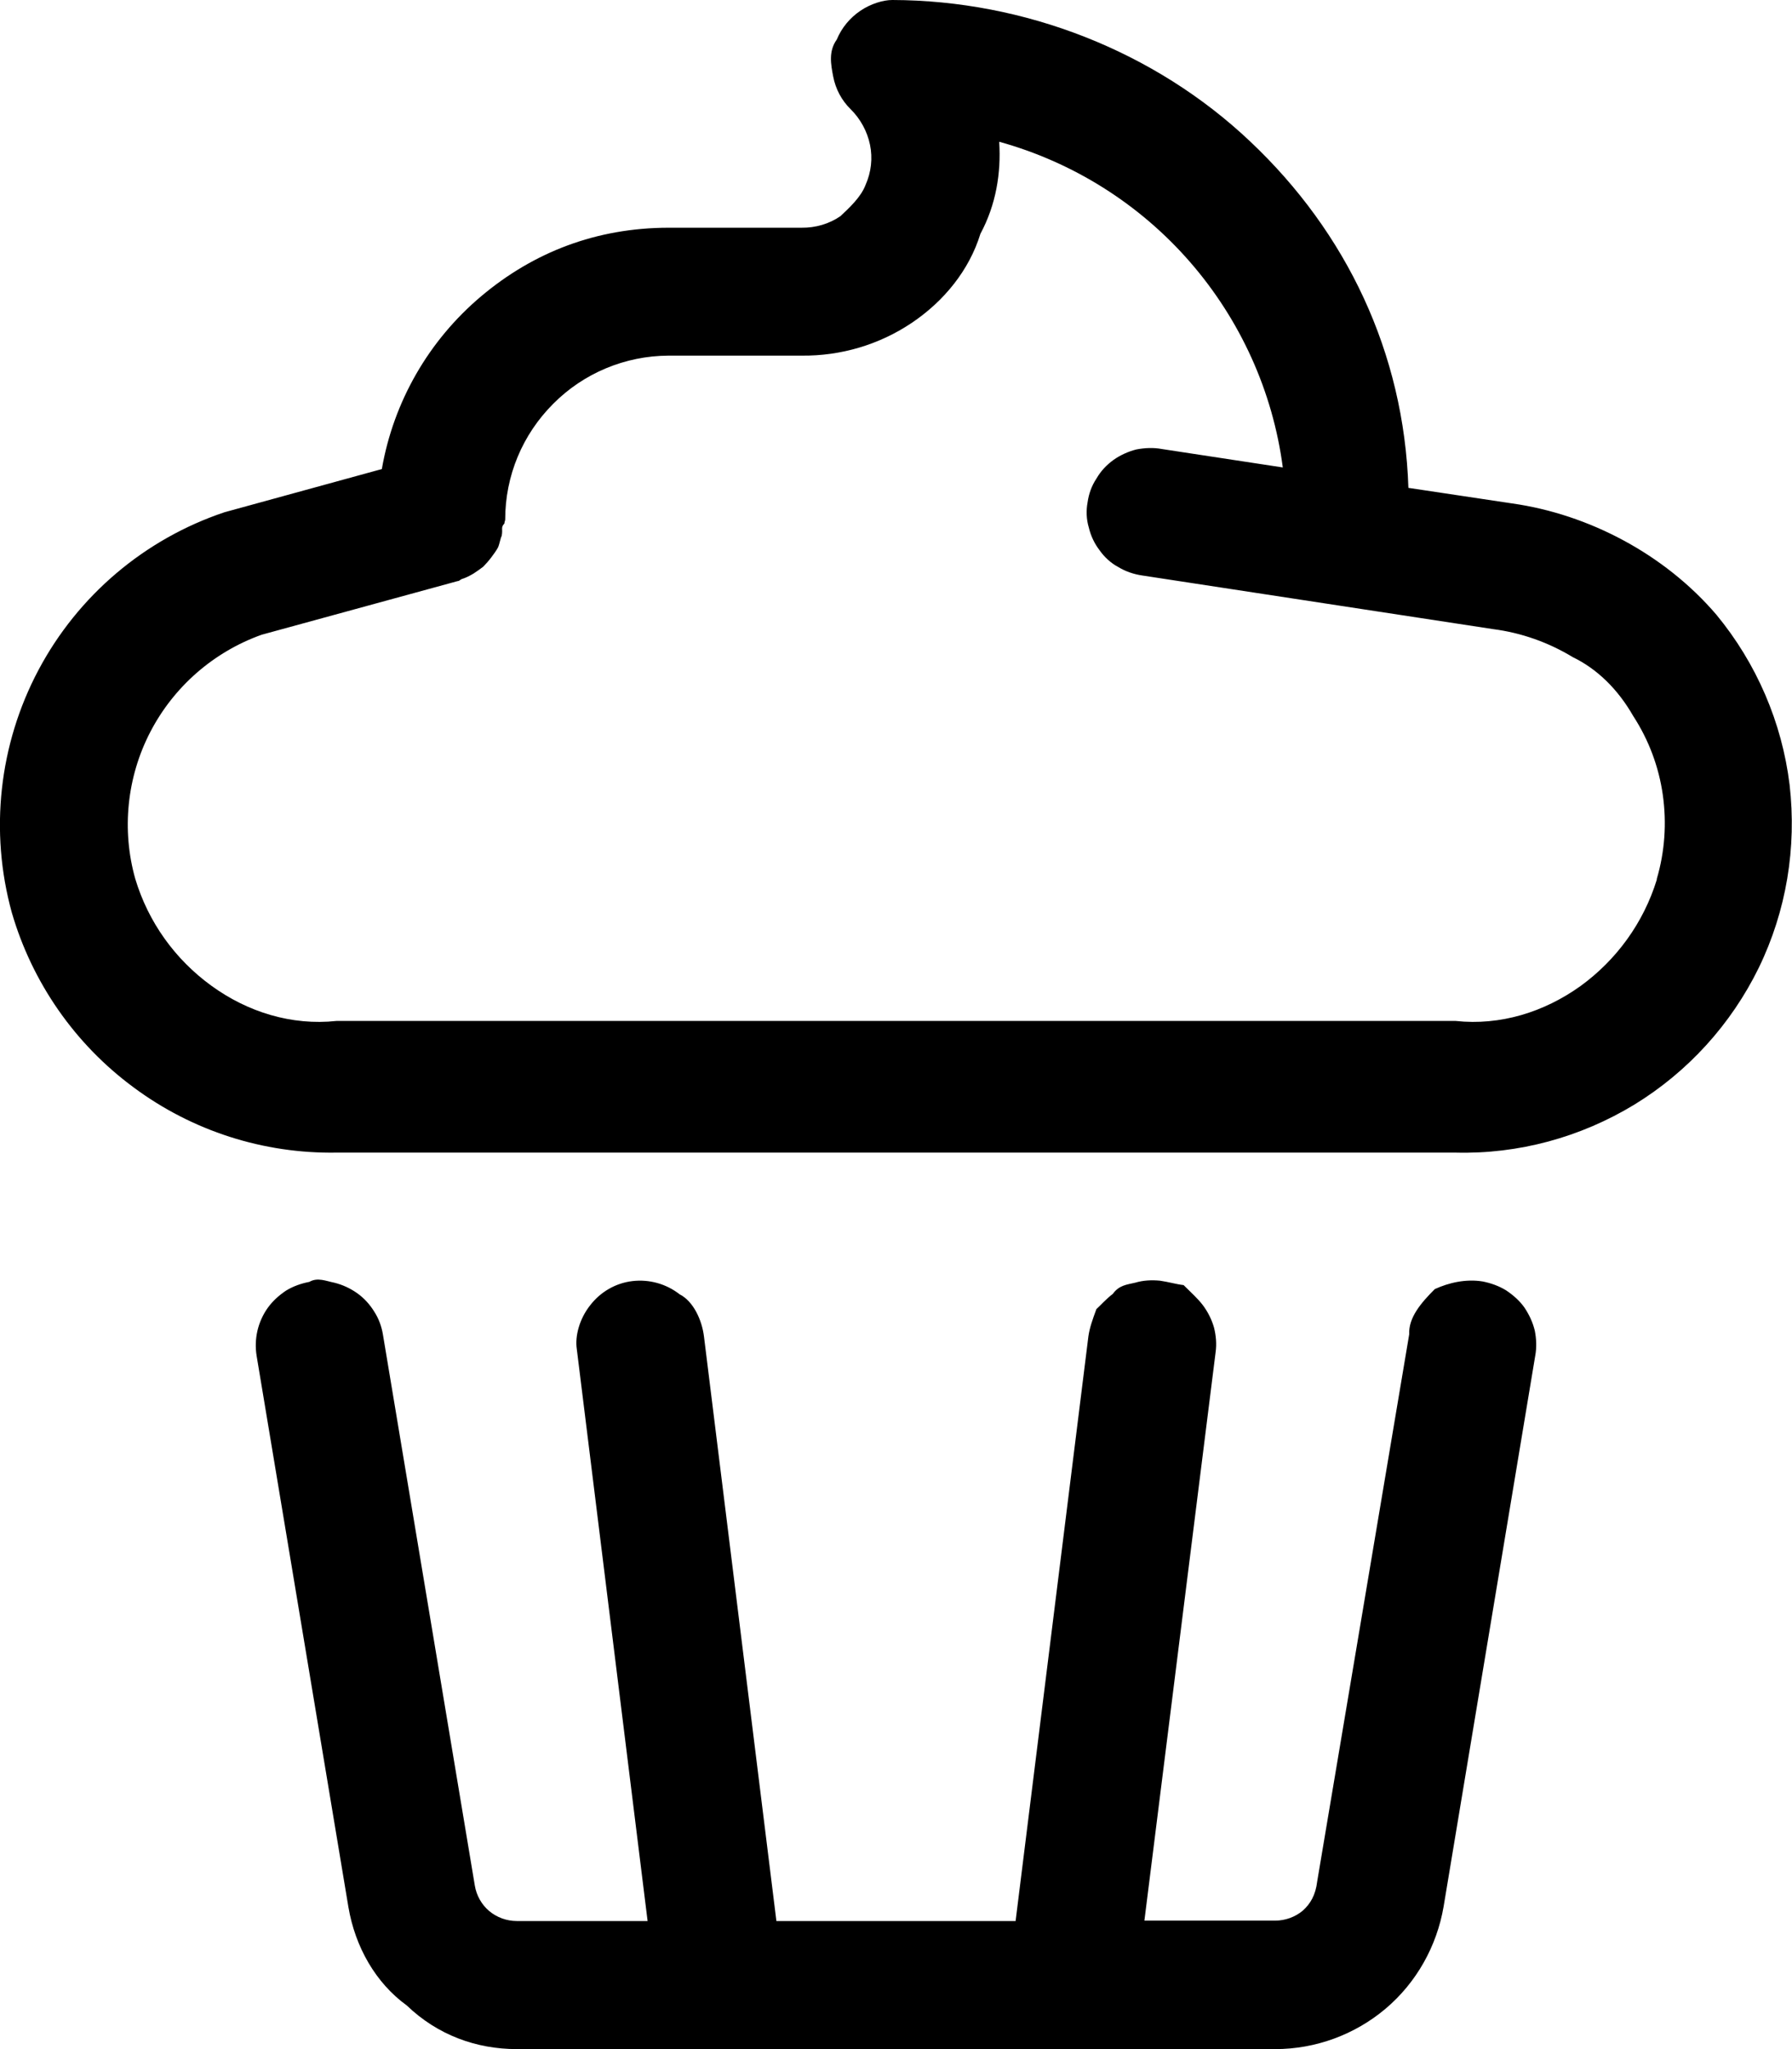 <svg xmlns="http://www.w3.org/2000/svg" viewBox="0 0 448 512"><!--! Font Awesome Pro 6.2.0 by @fontawesome - https://fontawesome.com License - https://fontawesome.com/license (Commercial License) Copyright 2022 Fonticons, Inc. --><path d="M376.5 322.4C378.3 323.6 379.9 325 381.1 326.7C382.3 328.5 383.2 330.4 383.7 332.5C384.1 334.5 384.2 336.7 383.8 338.8L360.9 476.4C359.2 486.3 354.1 495.4 346.4 501.9C338.7 508.4 328.9 512 318.8 512H129.2C119.1 512 109.4 508.5 101.7 501.1C93.95 495.5 88.79 486.5 87.1 476.5L64.16 338.8C63.82 336.7 63.88 334.6 64.36 332.5C64.83 330.5 65.71 328.5 66.93 326.8C68.15 325.1 69.7 323.7 71.48 322.5C73.27 321.4 75.25 320.7 77.33 320.3C79.4 319.1 81.52 320.1 83.57 320.5C85.62 321 87.55 321.9 89.26 323.1C90.97 324.3 92.43 325.9 93.54 327.7C94.65 329.4 95.4 331.4 95.74 333.5L118.7 471.1C119.1 473.6 120.4 475.9 122.3 477.5C124.2 479.1 126.7 480 129.2 480H161.9L144.2 337.1C143.7 333.8 144.9 329.5 147.5 326.2C150.1 322.8 153.9 320.6 158.1 320.1C162.3 319.6 166.6 320.8 169.9 323.4C173.3 325.1 175.5 329.8 176 334L194.1 480H253.9L272.1 333.9C272.4 331.8 273.1 329.8 274.1 327.1C275.1 326.2 276.5 324.6 278.2 323.3C279.8 321.1 281.7 321 283.8 320.5C285.8 319.9 287.9 319.8 290 320C292.1 320.3 294.1 320.9 295.9 321.1C297.8 323 299.4 324.4 300.7 326.1C301.9 327.7 302.9 329.6 303.5 331.7C304 333.7 304.2 335.8 303.9 337.9L286.1 479.9H318.8C321.3 479.9 323.8 479 325.7 477.4C327.6 475.7 328.9 473.5 329.3 470.1L352.3 333.4C352.1 329.2 355.3 325.5 358.7 322.1C362.2 320.5 366.5 319.5 370.7 320.2C372.7 320.6 374.7 321.3 376.5 322.4L376.5 322.4zM447.4 196.1C449.2 211.8 446.6 227.6 439.7 241.8C432.8 255.9 422 267.8 408.6 276C395.1 284.2 379.6 288.4 363.9 288H84.13C65.89 288.3 48.07 282.6 33.4 271.7C18.74 260.9 8.033 245.5 2.944 228C-2.648 207.7-.257 186 9.626 167.4C19.51 148.8 36.14 134.7 56.1 128L95.46 117.2C98.4 100.3 107.2 85.05 120.3 74.02C133.4 62.99 149.1 56.93 167.1 56.9H200.4C203.9 56.94 207.3 55.94 210.1 54.02C212.1 52.11 215.2 49.37 216.4 46.18C217.8 43.02 218.2 39.53 217.5 36.16C216.8 32.8 215.1 29.71 212.7 27.33C210.4 25.09 208.9 22.24 208.3 19.13C207.7 16.02 207.1 12.8 209.2 9.873C210.4 6.946 212.5 4.445 215.1 2.687C217.7 .93 220.8-.006 223.1 0C256.1 .089 288.7 12.75 312.6 35.4C336.6 58.06 351 88.1 352.1 121.9L378.1 125.8C397.1 128.5 416.1 138.4 429.1 153.6C439.1 165.7 445.5 180.5 447.4 196.1H447.4zM414.2 219.6C416.2 212.8 416.7 205.7 415.7 198.6C414.7 191.6 412.2 184.9 408.3 178.9C404.4 172.1 399.2 167.1 393.2 164.2C387.1 160.5 380.3 158.1 373.3 157.2L285.6 143.8C283.5 143.5 281.4 142.8 279.6 141.7C277.7 140.7 276.1 139.2 274.9 137.5C273.6 135.8 272.7 133.9 272.2 131.8C271.6 129.8 271.5 127.6 271.9 125.5C272.2 123.4 272.9 121.4 274.1 119.6C275.2 117.7 276.6 116.2 278.4 114.9C280.1 113.7 282.1 112.8 284.1 112.3C286.2 111.9 288.4 111.8 290.5 112.2L320.7 116.8C318.2 97.8 310.1 79.94 297.5 65.46C284.9 50.99 268.3 40.54 249.8 35.42C250.3 43.28 249 51.17 245.1 58.43C242.3 67.51 236 75.27 227.9 80.7C219.8 86.13 210.2 88.97 200.4 88.86H167.1C156.3 88.91 145.9 93.23 138.3 100.9C130.6 108.6 126.3 118.9 126.3 129.8C126.3 130.1 126.1 130.4 126.1 130.8C125.1 131.9 125.8 132.1 125.4 134C125.2 134.1 124.9 135.9 124.5 136.8C124 137.7 123.4 138.5 122.8 139.3C122.2 140.1 121.5 140.9 120.8 141.6C120 142.2 119.2 142.8 118.4 143.3C117.4 143.9 116.4 144.4 115.4 144.7C115 144.9 114.8 145.2 114.4 145.2L65.41 158.6C53.38 162.9 43.43 171.6 37.57 182.9C31.71 194.2 30.37 207.4 33.82 219.6C37.07 230.4 43.75 239.7 52.84 246.3C61.93 252.9 72.92 256.3 84.13 255.1H363.9C375.1 256.3 386 252.9 395.1 246.4C404.2 239.8 410.9 230.5 414.2 219.8L414.2 219.6z"/></svg>